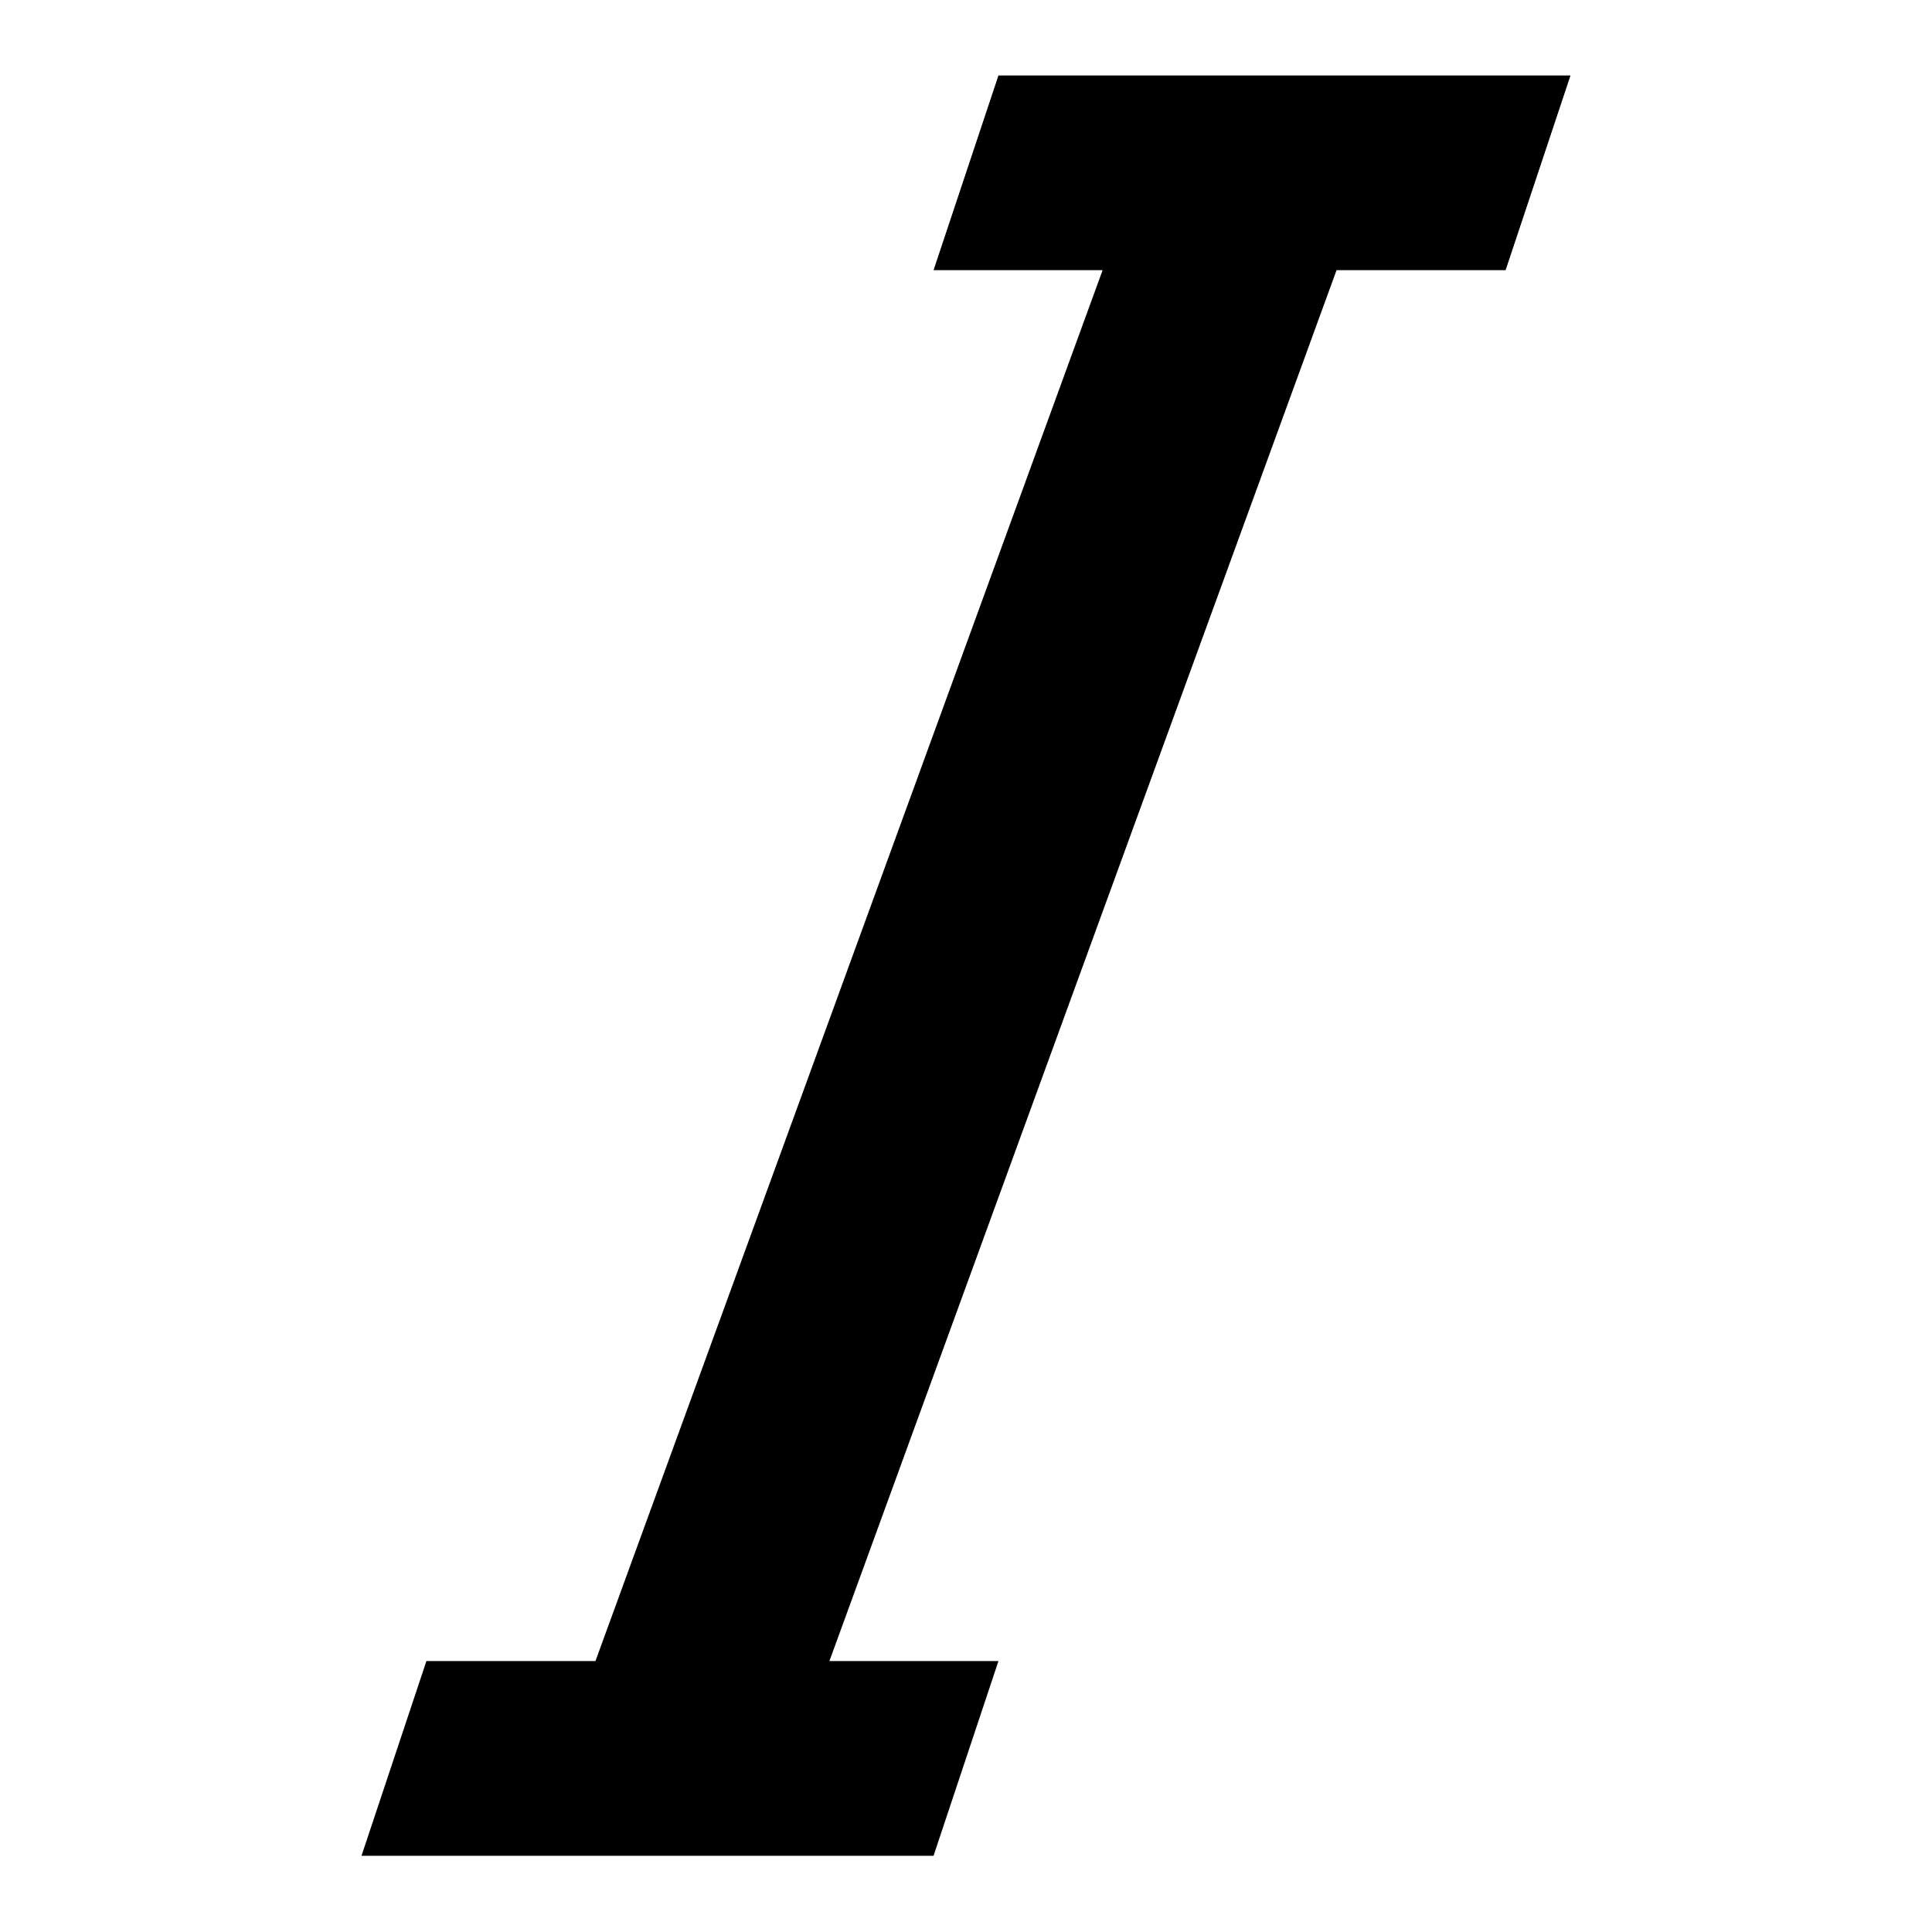 <?xml version="1.0" encoding="utf-8"?>
<!-- Svg Vector Icons : http://www.onlinewebfonts.com/icon -->
<!DOCTYPE svg PUBLIC "-//W3C//DTD SVG 1.1//EN" "http://www.w3.org/Graphics/SVG/1.1/DTD/svg11.dtd">
<svg version="1.1" xmlns="http://www.w3.org/2000/svg" xmlns:xlink="http://www.w3.org/1999/xlink" x="0px" y="0px" viewBox="0 0 256 256" enable-background="new 0 0 256 256" xml:space="preserve">
<g><g><path fill="#000000" d="M199.5,35.8h-22.4l-67.2,184.3h22.4l-8.6,25.8H47.9l8.6-25.8h22.4l67.2-184.3h-22.4l8.6-25.8h75.8L199.5,35.8z"/></g></g>
</svg>